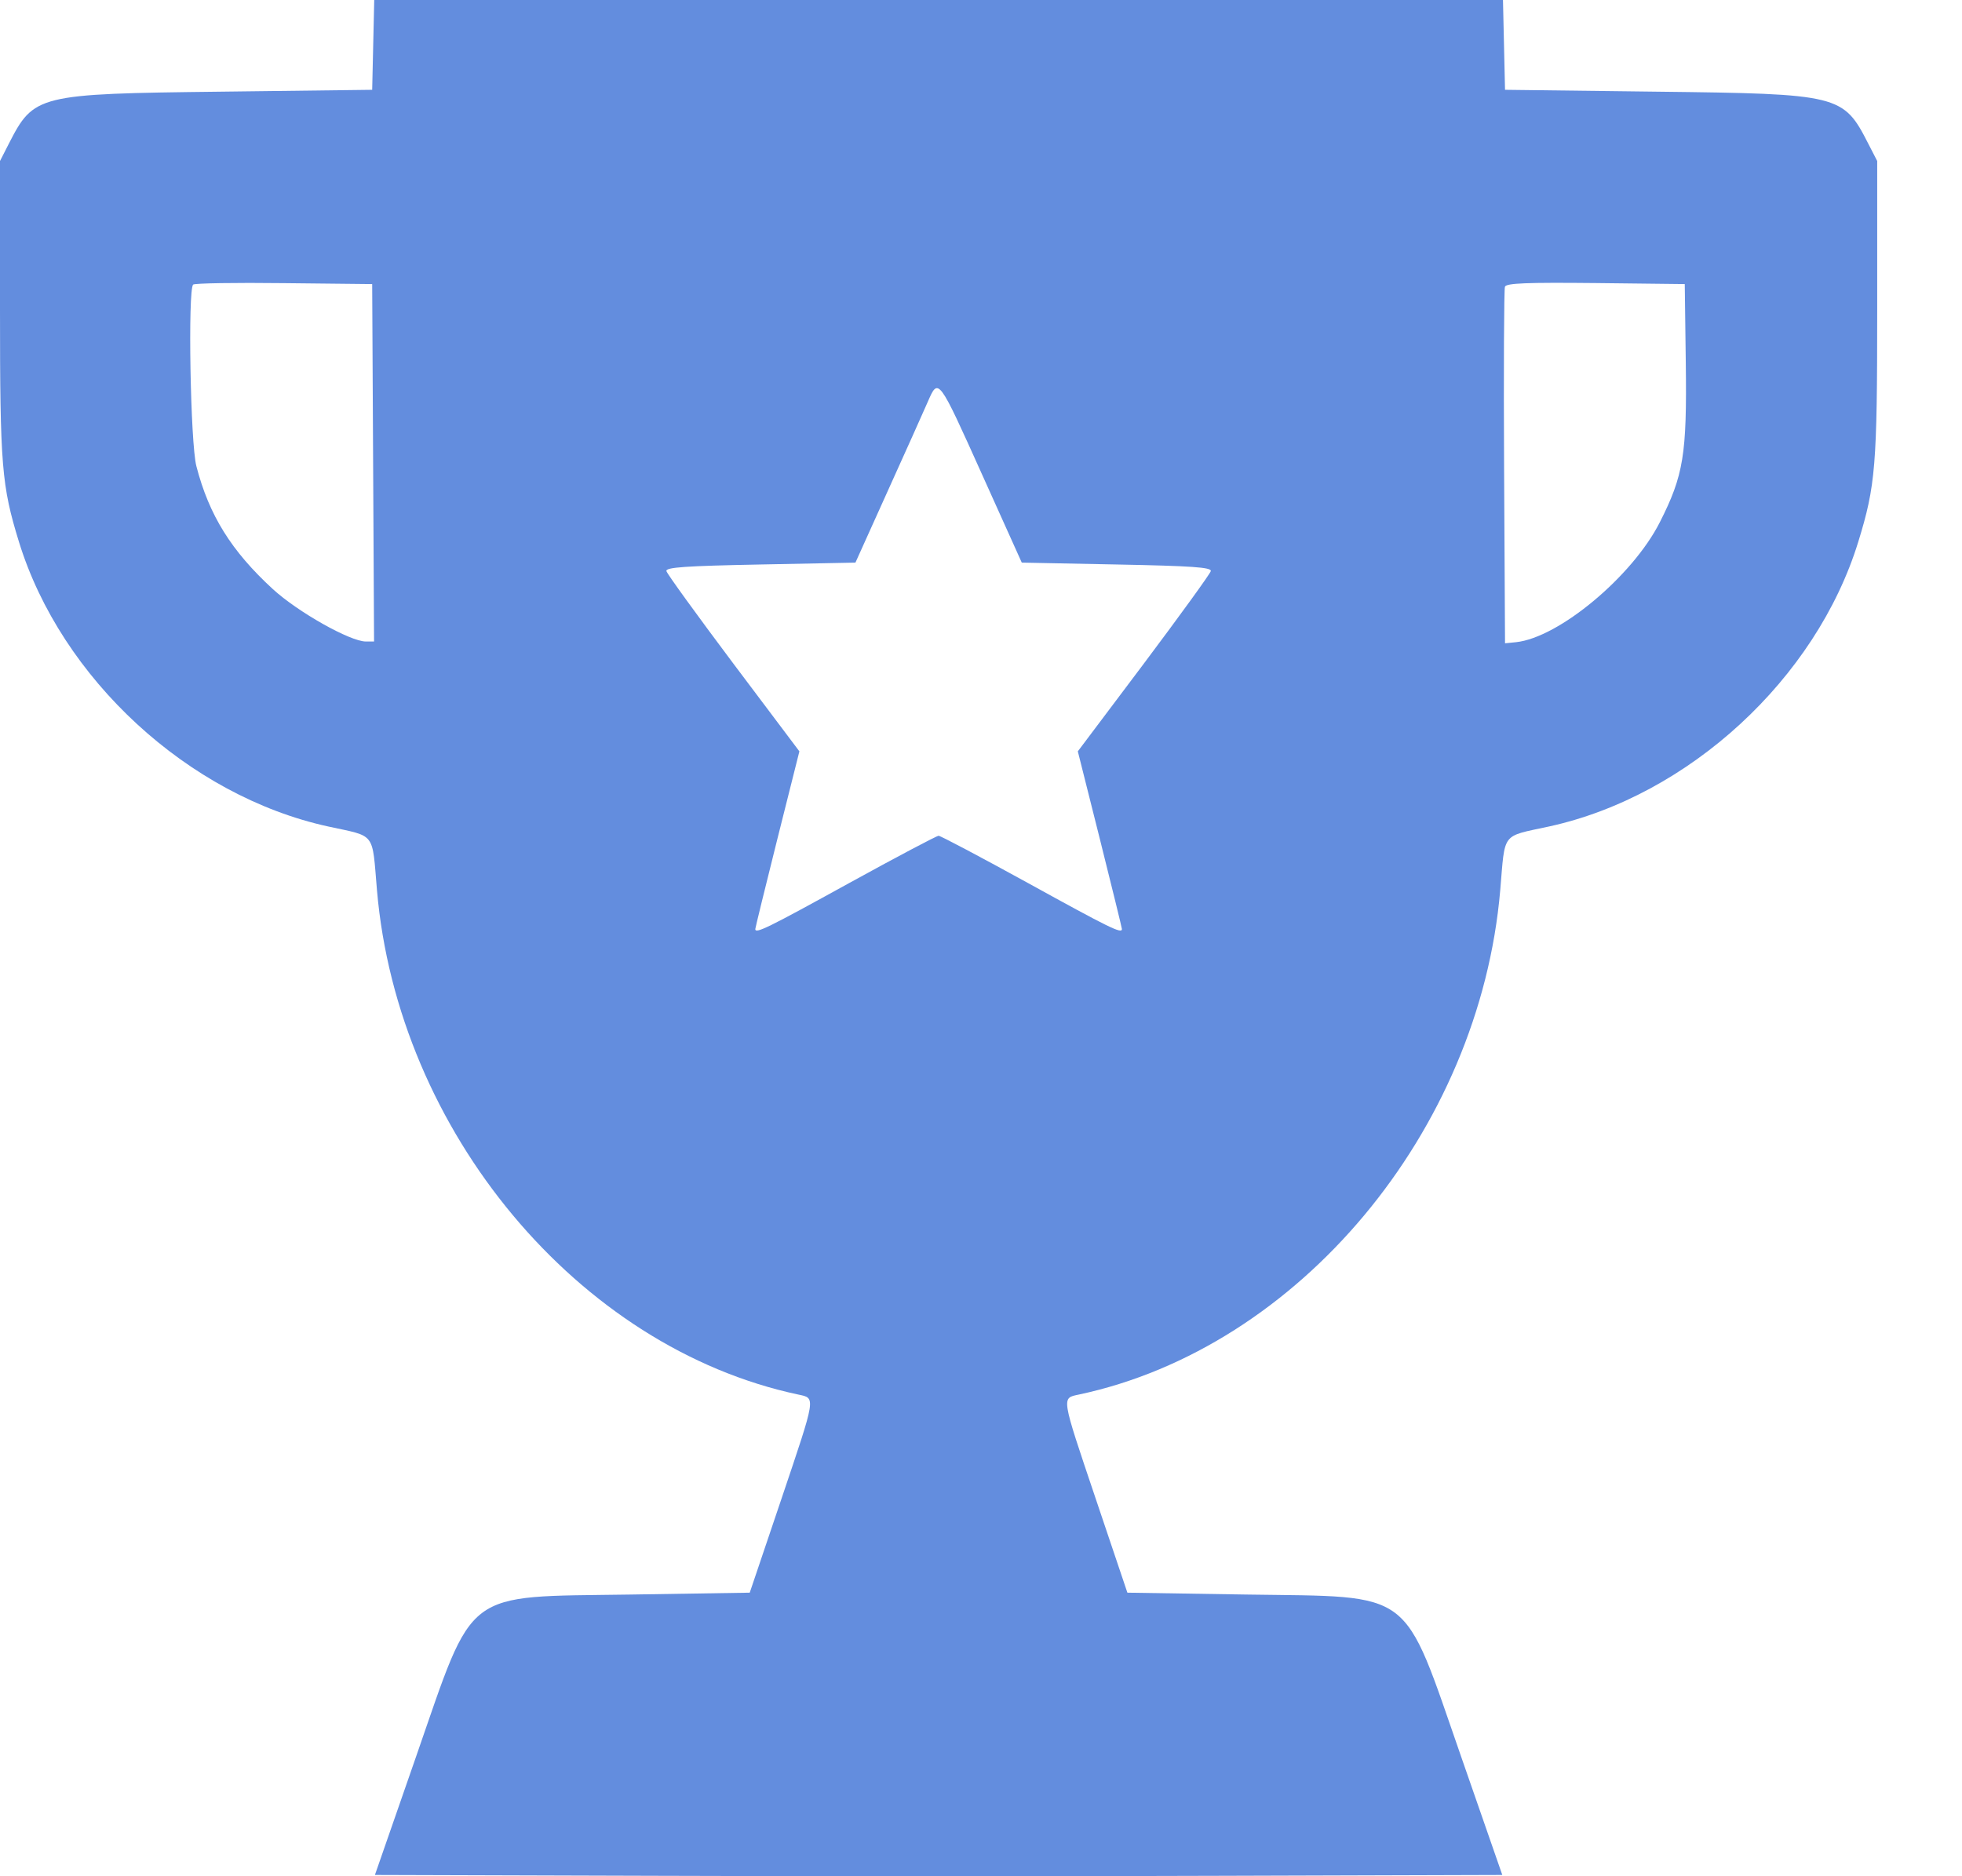 <svg width="23" height="22" viewBox="0 0 23 22" fill="none" xmlns="http://www.w3.org/2000/svg">
<path fill-rule="evenodd" clip-rule="evenodd" d="M4.375 0.527L4.363 1.053L2.579 1.075C0.44 1.1 0.397 1.111 0.103 1.686L0 1.888V3.626C0 5.464 0.019 5.693 0.222 6.353C0.716 7.958 2.209 9.333 3.847 9.691C4.412 9.814 4.36 9.747 4.419 10.436C4.661 13.265 6.78 15.804 9.358 16.352C9.564 16.396 9.569 16.363 9.165 17.562L8.789 18.675L7.393 18.697C5.412 18.727 5.569 18.608 4.878 20.596L4.395 21.985L7.699 21.995C9.516 22.002 12.49 22.002 14.307 21.995L17.611 21.985L17.128 20.596C16.436 18.608 16.594 18.727 14.613 18.697L13.216 18.675L12.841 17.562C12.437 16.363 12.442 16.396 12.647 16.352C15.225 15.804 17.345 13.265 17.587 10.436C17.646 9.747 17.594 9.814 18.159 9.691C19.797 9.333 21.29 7.958 21.784 6.353C21.987 5.693 22.006 5.464 22.006 3.626V1.888L21.902 1.686C21.609 1.111 21.566 1.1 19.427 1.075L17.643 1.053L17.631 0.527L17.619 0H11.003H4.387L4.375 0.527ZM4.374 5.426L4.385 7.522H4.289C4.105 7.522 3.493 7.177 3.2 6.909C2.712 6.461 2.451 6.042 2.302 5.466C2.232 5.2 2.201 3.401 2.264 3.337C2.281 3.321 2.759 3.313 3.328 3.32L4.363 3.331L4.374 5.426ZM19.762 4.255C19.776 5.329 19.736 5.574 19.457 6.125C19.136 6.758 18.274 7.477 17.772 7.53L17.643 7.543L17.632 5.48C17.626 4.345 17.631 3.392 17.642 3.362C17.658 3.32 17.895 3.311 18.706 3.319L19.75 3.331L19.762 4.255ZM11.514 5.567L11.978 6.597L13.091 6.619C13.968 6.636 14.203 6.652 14.194 6.696C14.188 6.726 13.834 7.214 13.409 7.781L12.635 8.81L12.894 9.841C13.036 10.408 13.152 10.882 13.152 10.894C13.152 10.953 13.005 10.88 12.058 10.358C11.5 10.051 11.026 9.8 11.003 9.8C10.98 9.8 10.506 10.051 9.948 10.358C9.001 10.88 8.854 10.953 8.854 10.894C8.854 10.882 8.97 10.408 9.112 9.841L9.371 8.81L8.597 7.781C8.172 7.214 7.818 6.726 7.812 6.696C7.803 6.652 8.038 6.636 8.914 6.619L10.028 6.597L10.406 5.759C10.615 5.298 10.825 4.828 10.875 4.714C11.001 4.424 10.998 4.42 11.514 5.567Z" fill="#638DDE"/>
</svg>
